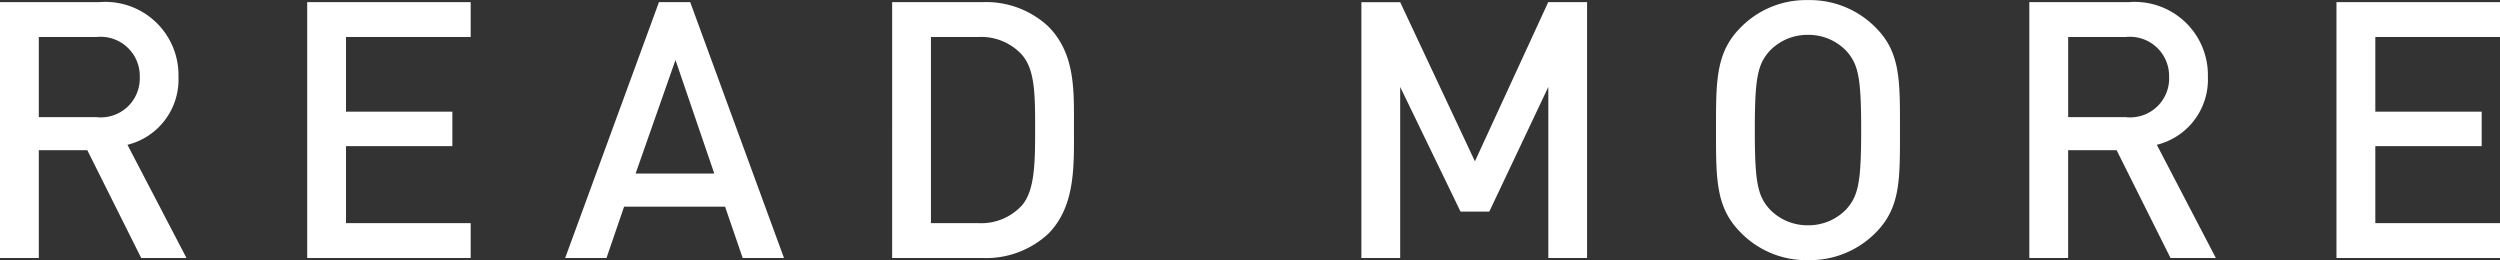 <svg xmlns="http://www.w3.org/2000/svg" width="97.412" height="10.136" viewBox="0 0 97.412 10.136">
  <rect x="0" y="0" width="97.412" height="10.136" fill="#333333" stroke="none"/>
  <path id="readmore" data-name="readmore" d="M-41.174,0l-2.3-4.41a2.618,2.618,0,0,0,1.988-2.646,2.851,2.851,0,0,0-3.094-2.912H-48.44V0h1.512V-4.2h1.89l2.1,4.2Zm-1.82-7.042a1.518,1.518,0,0,1-1.694,1.554h-2.24V-8.61h2.24A1.528,1.528,0,0,1-42.994-7.042ZM-30.1,0V-1.358h-4.858v-3h4.144V-5.7h-4.144V-8.61H-30.1V-9.968h-6.37V0Zm12.208,0-3.654-9.968h-1.218L-26.418,0h1.61l.686-2h3.934l.686,2Zm-2.716-3.29h-3.066l1.554-4.424ZM-6.594-5.054c0-1.442.07-2.9-1.008-3.976a3.558,3.558,0,0,0-2.576-.938h-3.5V0h3.5A3.558,3.558,0,0,0-7.6-.938C-6.524-2.016-6.594-3.612-6.594-5.054Zm-1.512,0c0,1.372-.014,2.45-.532,3.024a2.156,2.156,0,0,1-1.694.672h-1.834V-8.61h1.834a2.156,2.156,0,0,1,1.694.672C-8.12-7.364-8.106-6.426-8.106-5.054ZM13.4,0V-9.968H11.886L9.03-3.766l-2.912-6.2H4.606V0H6.118V-6.664L8.47-1.806H9.59l2.3-4.858V0ZM25.592-4.984c0-1.918.028-3.024-.952-4a3.6,3.6,0,0,0-2.632-1.064A3.566,3.566,0,0,0,19.39-8.988c-.98.98-.966,2.086-.966,4s-.014,3.024.966,4A3.566,3.566,0,0,0,22.008.084,3.6,3.6,0,0,0,24.64-.98C25.62-1.96,25.592-3.066,25.592-4.984Zm-1.512,0c0,2-.1,2.562-.588,3.094a2.035,2.035,0,0,1-1.484.616,2.035,2.035,0,0,1-1.484-.616c-.49-.532-.588-1.092-.588-3.094s.1-2.562.588-3.094a2.035,2.035,0,0,1,1.484-.616,2.035,2.035,0,0,1,1.484.616C23.982-7.546,24.08-6.986,24.08-4.984ZM37.9,0,35.6-4.41A2.618,2.618,0,0,0,37.59-7.056,2.851,2.851,0,0,0,34.5-9.968H30.632V0h1.512V-4.2h1.89l2.1,4.2Zm-1.82-7.042a1.518,1.518,0,0,1-1.694,1.554h-2.24V-8.61h2.24A1.528,1.528,0,0,1,36.078-7.042ZM48.972,0V-1.358H44.114v-3h4.144V-5.7H44.114V-8.61h4.858V-9.968H42.6V0Z" transform="translate(48.44 10.052)" fill="#fff"/>
</svg>
